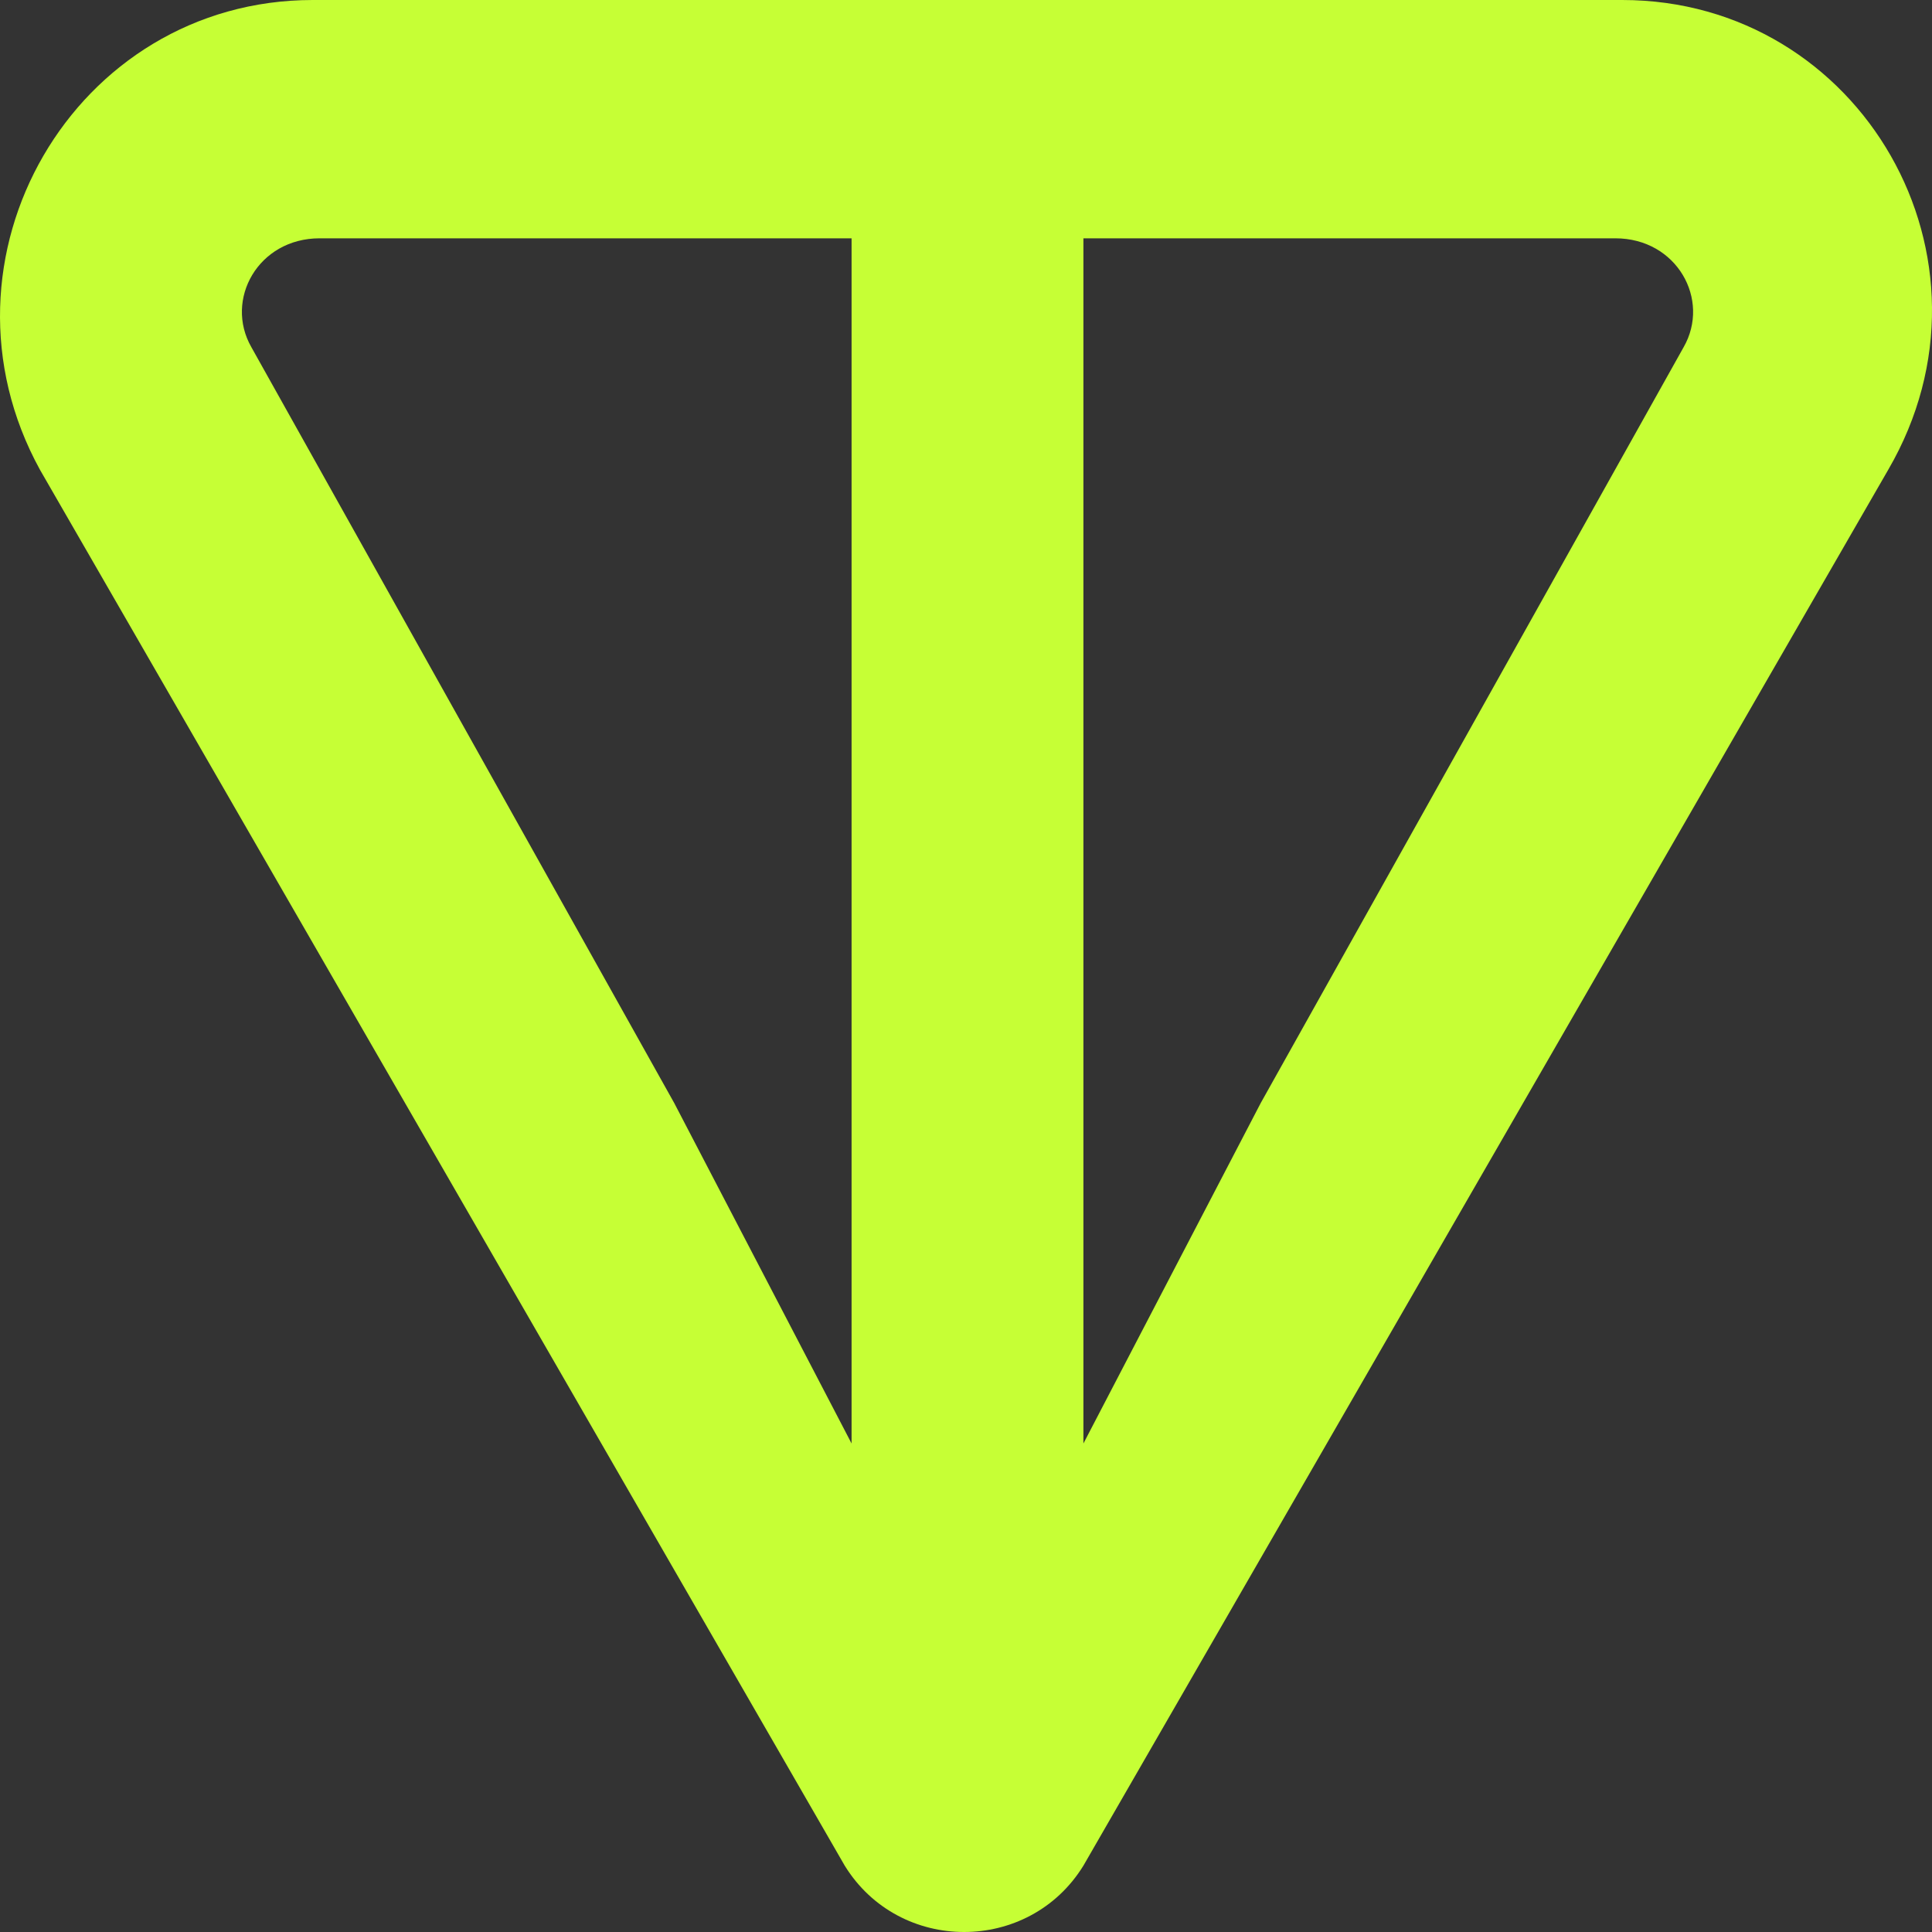 <svg width="40" height="40" viewBox="0 0 40 40" fill="none" xmlns="http://www.w3.org/2000/svg">
<rect x="0" y="0" width="40" height="40" fill="#333333" stroke="none"/>
<path d="M33.586 0H6.476C1.534 0 -1.573 5.357 0.828 9.727L17.489 38.626C18.619 40.458 21.302 40.458 22.431 38.626L39.093 9.727C41.635 5.357 38.528 0 33.586 0ZM17.631 29.886L13.959 22.837L5.205 7.189C4.64 6.203 5.346 4.934 6.617 4.934H17.631V29.886ZM34.857 7.189L26.102 22.837L22.431 29.886V4.934H33.445C34.716 4.934 35.422 6.203 34.857 7.189Z" fill="#C6FF35"/>
</svg>
